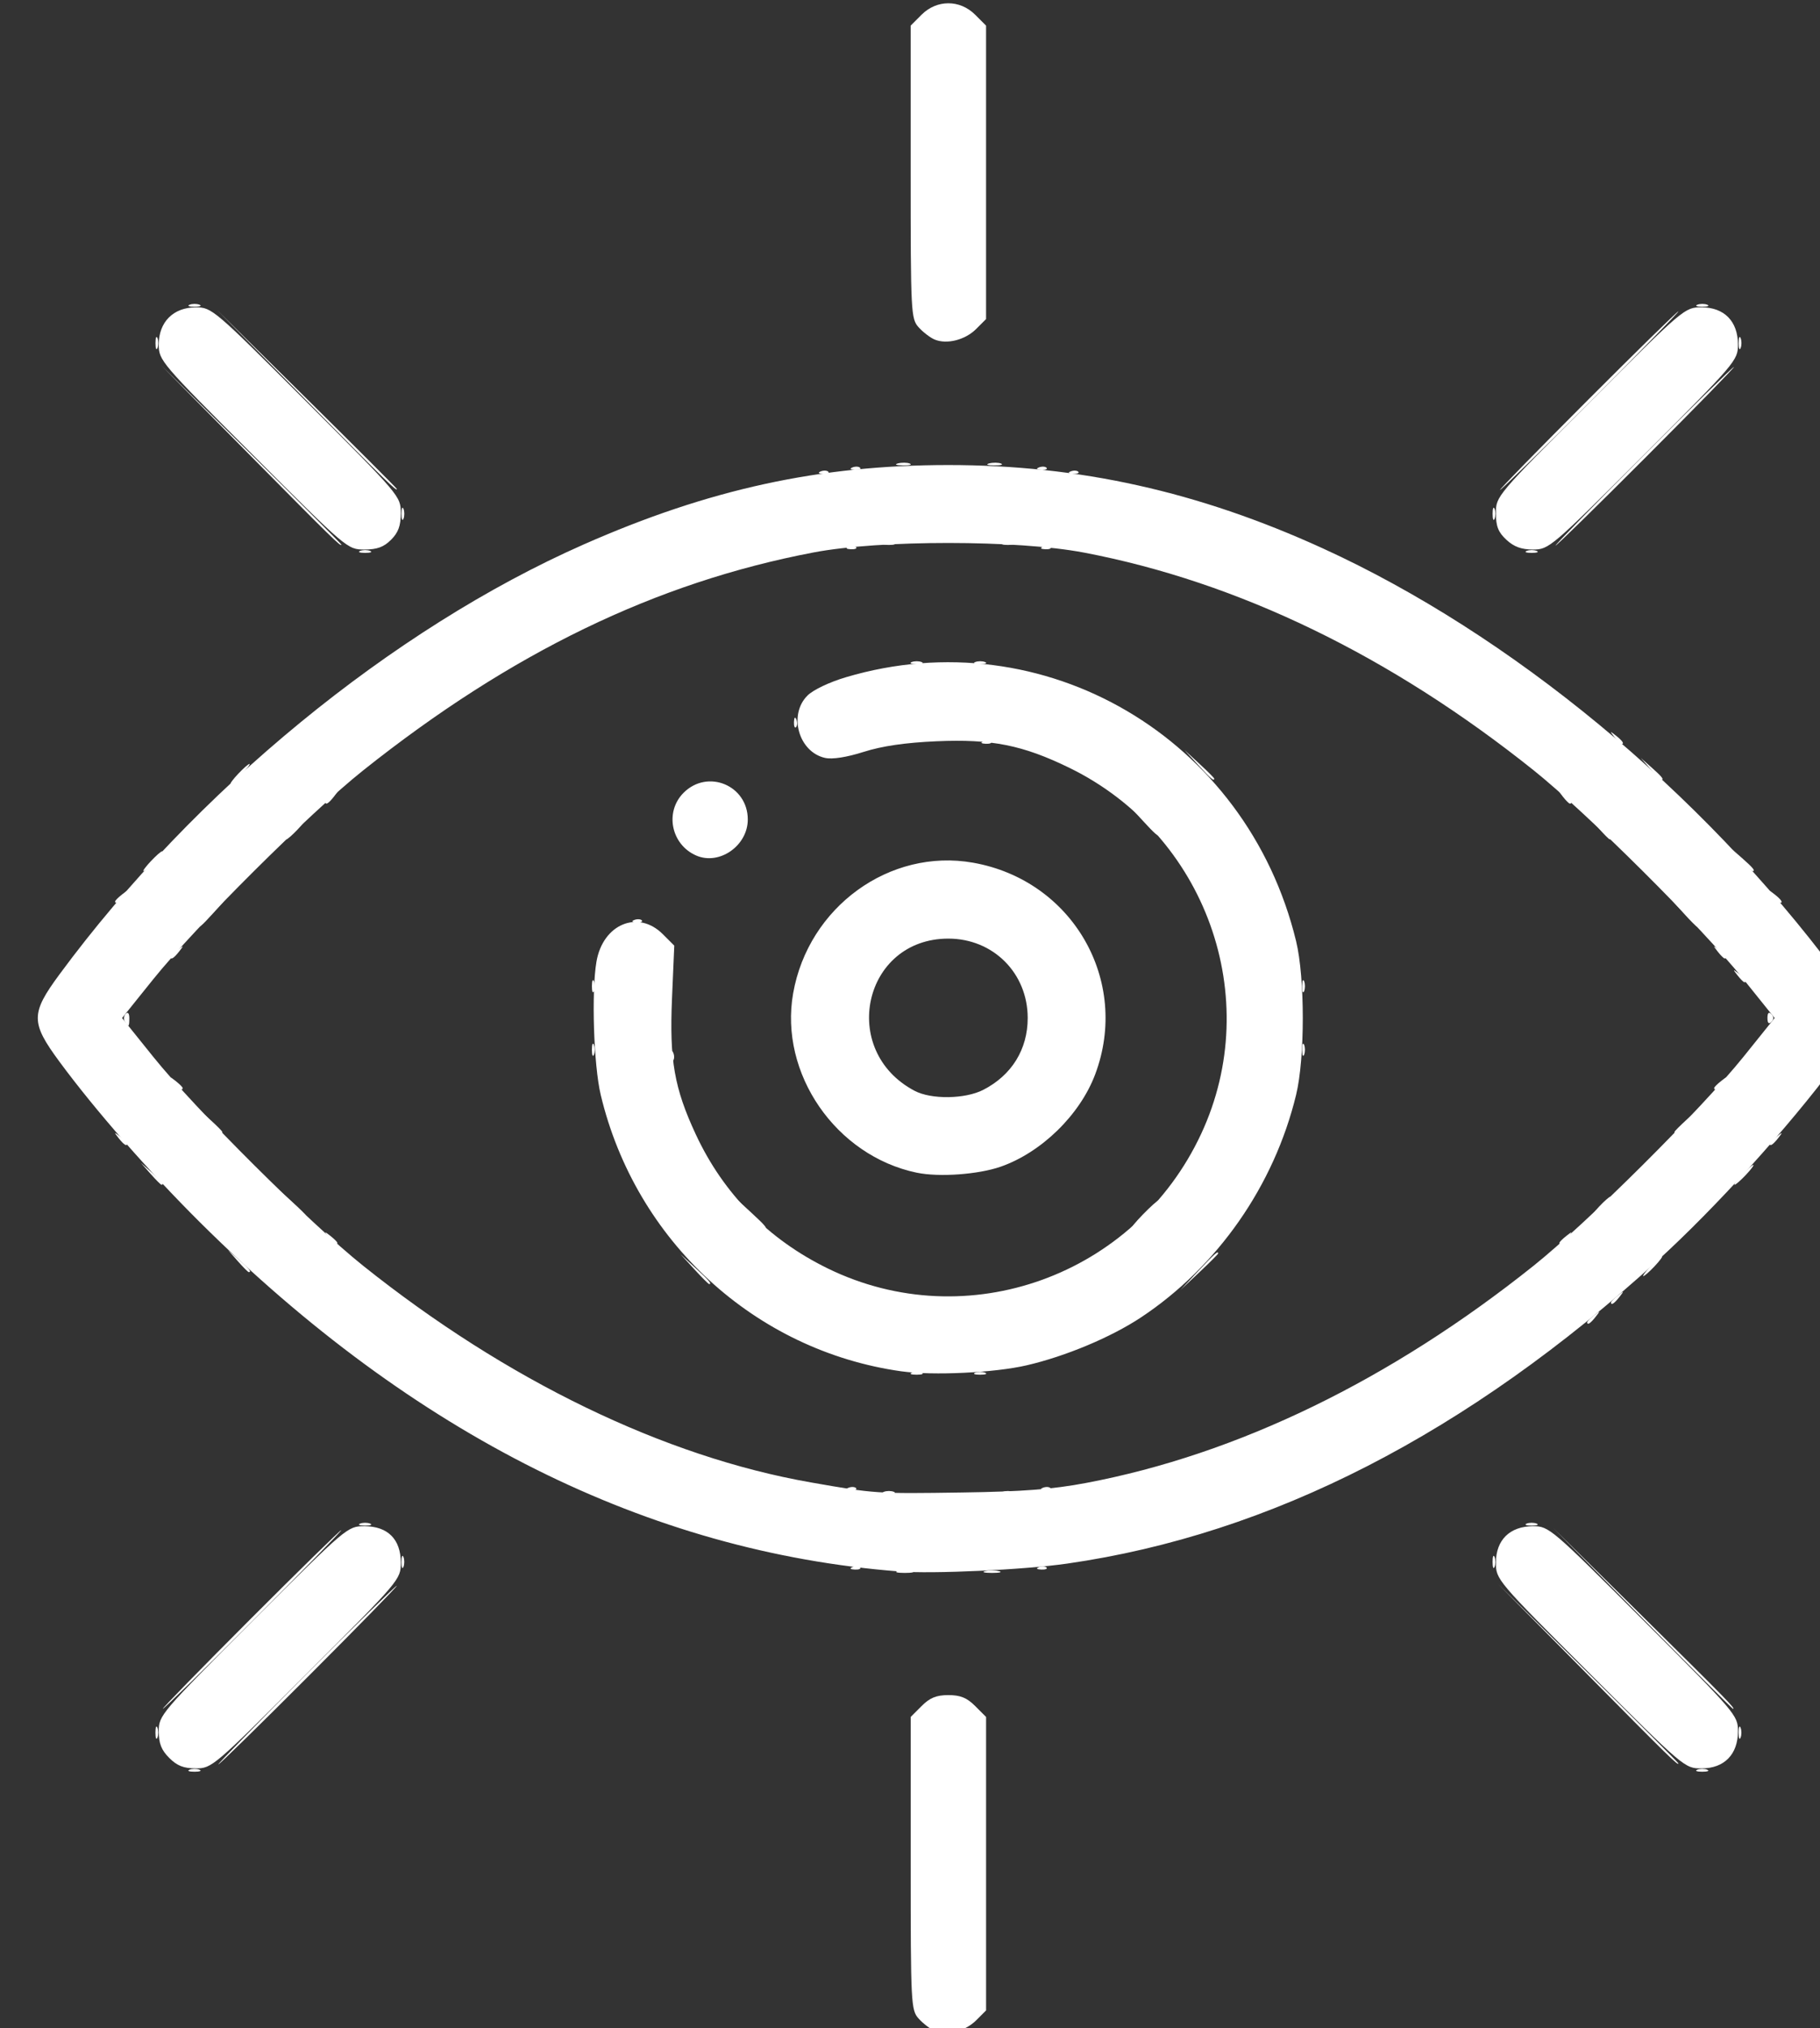 <?xml version="1.0" encoding="UTF-8" standalone="no"?>
<!-- Created with Inkscape (http://www.inkscape.org/) -->

<svg
   width="31.433mm"
   height="35.008mm"
   viewBox="0 0 31.433 35.008"
   version="1.1"
   id="svg1"
   inkscape:version="1.3 (0e150ed6c4, 2023-07-21)"
   sodipodi:docname="SJGH_approved-lauoyt_new.svg"
   xml:space="preserve"
   xmlns:inkscape="http://www.inkscape.org/namespaces/inkscape"
   xmlns:sodipodi="http://sodipodi.sourceforge.net/DTD/sodipodi-0.dtd"
   xmlns="http://www.w3.org/2000/svg"
   xmlns:svg="http://www.w3.org/2000/svg"><rect x="0" y="0" width="31.433" height="35.008" fill="#333333" stroke="none"/><sodipodi:namedview
     id="namedview1"
     pagecolor="#ffffff"
     bordercolor="#000000"
     borderopacity="0.25"
     inkscape:showpageshadow="2"
     inkscape:pageopacity="0.0"
     inkscape:pagecheckerboard="0"
     inkscape:deskcolor="#d1d1d1"
     inkscape:document-units="mm"
     inkscape:zoom="0.27248866"
     inkscape:cx="14294.173"
     inkscape:cy="2067.976"
     inkscape:window-width="3440"
     inkscape:window-height="1403"
     inkscape:window-x="0"
     inkscape:window-y="0"
     inkscape:window-maximized="1"
     inkscape:current-layer="layer1"
     showguides="false"><sodipodi:guide
       position="-3255.535,1679.601"
       orientation="1,0"
       id="guide44"
       inkscape:locked="false" /><sodipodi:guide
       position="-2935.988,1620.481"
       orientation="1,0"
       id="guide45"
       inkscape:locked="false" /><sodipodi:guide
       position="-497.716,1514.148"
       orientation="0,-1"
       id="guide50"
       inkscape:locked="false" /><sodipodi:guide
       position="-2831.967,1755.185"
       orientation="1,0"
       id="guide349"
       inkscape:locked="false" /><sodipodi:guide
       position="-2513.916,1753.688"
       orientation="1,0"
       id="guide350"
       inkscape:locked="false" /><sodipodi:guide
       position="-2804.652,1653.783"
       orientation="1,0"
       id="guide351"
       inkscape:locked="false" /><sodipodi:guide
       position="-2540.368,1622.166"
       orientation="1,0"
       id="guide352"
       inkscape:locked="false" /><sodipodi:guide
       position="-2763.679,1646.112"
       orientation="1,0"
       id="guide375"
       inkscape:locked="false" /><sodipodi:guide
       position="-2603.718,1443.869"
       orientation="1,0"
       id="guide383"
       inkscape:locked="false" /><sodipodi:guide
       position="-2375.376,646.113"
       orientation="1,0"
       id="guide399"
       inkscape:locked="false" /><sodipodi:guide
       position="-2043.201,1668.376"
       orientation="1,0"
       id="guide584"
       inkscape:locked="false" /><sodipodi:guide
       position="-2171.162,1611.399"
       orientation="1,0"
       id="guide585"
       inkscape:locked="false" /><sodipodi:guide
       position="-1774.266,1630.564"
       orientation="1,0"
       id="guide1136"
       inkscape:locked="false" /><sodipodi:guide
       position="-771.004,220.586"
       orientation="1,0"
       id="guide1774"
       inkscape:locked="false" /><sodipodi:guide
       position="-920.795,1618.458"
       orientation="1,0"
       id="guide1775"
       inkscape:locked="false" /><sodipodi:guide
       position="-892.898,1053.841"
       orientation="1,0"
       id="guide1935"
       inkscape:locked="false" /><sodipodi:guide
       position="-682.379,1021.25"
       orientation="1,0"
       id="guide1936"
       inkscape:locked="false" /><sodipodi:guide
       position="-628.721,1040.61"
       orientation="1,0"
       id="guide2092"
       inkscape:locked="false" /><sodipodi:guide
       position="-934.209,2338.622"
       orientation="0,-1"
       id="guide1193"
       inkscape:locked="false" /><sodipodi:guide
       position="-373.95,1529.129"
       orientation="1,0"
       id="guide1587"
       inkscape:locked="false" /><sodipodi:guide
       position="-56.744,1527.069"
       orientation="1,0"
       id="guide1588"
       inkscape:locked="false" /><sodipodi:guide
       position="-81.221,1419.188"
       orientation="1,0"
       id="guide1695"
       inkscape:locked="false" /><sodipodi:guide
       position="-345.677,1387.982"
       orientation="1,0"
       id="guide1698"
       inkscape:locked="false" /></sodipodi:namedview><defs
     id="defs1" /><g
     inkscape:label="Layer 1"
     inkscape:groupmode="layer"
     id="layer1"
     transform="translate(-3628.542,-352.875)"><g
       id="g1966"
       transform="matrix(0.259,0,0,0.259,2654.183,266.721)"
       style="fill:#ffffff"><path
         style="fill:#ffffff;fill-opacity:1"
         d="m 3774.642,450.579 c 0.182,-0.073 0.48,-0.073 0.661,0 0.182,0.073 0.033,0.133 -0.331,0.133 -0.364,0 -0.513,-0.06 -0.331,-0.133 z m 100.542,0 c 0.182,-0.073 0.479,-0.073 0.661,0 0.182,0.073 0.033,0.133 -0.331,0.133 -0.364,0 -0.513,-0.06 -0.331,-0.133 z m -92.803,-6.307 c 3.272,-3.274 6.008,-5.953 6.081,-5.953 0.073,0 -2.545,2.679 -5.816,5.953 -3.272,3.274 -6.008,5.953 -6.081,5.953 -0.073,0 2.545,-2.679 5.816,-5.953 z m 85.458,-0.066 -5.951,-6.019 6.019,5.951 c 3.311,3.273 6.019,5.982 6.019,6.019 0,0.188 -0.558,-0.358 -6.088,-5.951 z m -95.471,3.903 c 0,-0.364 0.06,-0.513 0.133,-0.331 0.073,0.182 0.073,0.48 0,0.661 -0.073,0.182 -0.133,0.033 -0.133,-0.331 z m 105.569,0 c 0,-0.364 0.06,-0.513 0.134,-0.331 0.073,0.182 0.073,0.48 0,0.661 -0.073,0.182 -0.134,0.033 -0.134,-0.331 z m -99.26,-7.541 c 3.272,-3.274 6.008,-5.953 6.081,-5.953 0.073,0 -2.545,2.679 -5.816,5.953 -3.272,3.274 -6.008,5.953 -6.081,5.953 -0.073,0 2.545,-2.679 5.816,-5.953 z m 92.867,-0.066 -5.951,-6.019 6.019,5.951 c 5.593,5.53 6.139,6.088 5.951,6.088 -0.038,0 -2.746,-2.709 -6.019,-6.019 z m -49.673,-3.159 c 0.255,-0.067 0.671,-0.067 0.926,0 0.255,0.067 0.046,0.121 -0.463,0.121 -0.509,0 -0.718,-0.054 -0.463,-0.121 z m 5.821,0 c 0.255,-0.067 0.671,-0.067 0.926,0 0.255,0.067 0.046,0.121 -0.463,0.121 -0.509,0 -0.718,-0.054 -0.463,-0.121 z m -38.918,-0.611 c 0,-0.364 0.06,-0.513 0.133,-0.331 0.073,0.182 0.073,0.48 0,0.661 -0.073,0.182 -0.133,0.033 -0.133,-0.331 z m 30.071,0.348 c 0.191,-0.076 0.419,-0.067 0.507,0.021 0.088,0.088 -0.068,0.15 -0.347,0.139 -0.308,-0.013 -0.371,-0.075 -0.16,-0.16 z m 12.435,0 c 0.191,-0.076 0.419,-0.067 0.507,0.021 0.088,0.088 -0.068,0.15 -0.347,0.139 -0.308,-0.013 -0.371,-0.075 -0.16,-0.16 z m 30.254,-0.348 c 0,-0.364 0.06,-0.513 0.133,-0.331 0.073,0.182 0.073,0.48 0,0.661 -0.073,0.182 -0.133,0.033 -0.133,-0.331 z m -75.514,-2.556 c 0.182,-0.073 0.48,-0.073 0.661,0 0.182,0.073 0.033,0.133 -0.331,0.133 -0.364,0 -0.513,-0.06 -0.331,-0.133 z m 77.787,0 c 0.182,-0.073 0.48,-0.073 0.661,0 0.182,0.073 0.033,0.133 -0.331,0.133 -0.364,0 -0.513,-0.06 -0.331,-0.133 z m -42.862,-2.117 c 0.182,-0.073 0.48,-0.073 0.661,0 0.182,0.073 0.033,0.133 -0.331,0.133 -0.364,0 -0.513,-0.06 -0.331,-0.133 z m 7.938,0 c 0.182,-0.073 0.48,-0.073 0.661,0 0.182,0.073 0.033,0.133 -0.331,0.133 -0.364,0 -0.513,-0.06 -0.331,-0.133 z m -10.302,-0.27 c 0.191,-0.076 0.419,-0.067 0.507,0.021 0.088,0.088 -0.068,0.15 -0.347,0.139 -0.308,-0.013 -0.371,-0.075 -0.16,-0.16 z m 12.965,0 c 0.191,-0.076 0.419,-0.067 0.507,0.021 0.088,0.088 -0.068,0.15 -0.347,0.139 -0.308,-0.013 -0.371,-0.075 -0.16,-0.16 z m -8.748,-7.667 c 0.182,-0.073 0.479,-0.073 0.661,0 0.182,0.073 0.033,0.133 -0.331,0.133 -0.364,0 -0.513,-0.06 -0.331,-0.133 z m 4.233,0 c 0.182,-0.073 0.48,-0.073 0.661,0 0.182,0.073 0.033,0.133 -0.331,0.133 -0.364,0 -0.513,-0.06 -0.331,-0.133 z m 40.812,-3.364 c 0,-0.055 0.208,-0.263 0.463,-0.463 0.42,-0.329 0.429,-0.32 0.1,0.1 -0.346,0.441 -0.563,0.581 -0.563,0.363 z m 1.587,-1.323 c 0,-0.055 0.208,-0.263 0.463,-0.463 0.42,-0.329 0.429,-0.32 0.1,0.1 -0.346,0.441 -0.563,0.581 -0.563,0.363 z m -27.528,-2.083 c 1.096,-1.168 1.334,-1.378 1.334,-1.18 0,0.043 -0.566,0.608 -1.257,1.257 l -1.257,1.18 z m -33.605,-0.132 -0.912,-0.992 0.992,0.912 c 0.923,0.849 1.114,1.073 0.912,1.073 -0.044,0 -0.491,-0.446 -0.992,-0.992 z m 63.779,-0.198 c 0.342,-0.364 0.681,-0.661 0.754,-0.661 0.073,0 -0.147,0.298 -0.489,0.661 -0.342,0.364 -0.681,0.661 -0.754,0.661 -0.073,0 0.147,-0.298 0.489,-0.661 z m -94.212,-0.331 -0.641,-0.728 0.728,0.641 c 0.68,0.6 0.849,0.814 0.641,0.814 -0.047,0 -0.375,-0.327 -0.728,-0.728 z m 6.072,-1.587 c -0.329,-0.42 -0.32,-0.429 0.1,-0.1 0.255,0.2 0.463,0.408 0.463,0.463 0,0.218 -0.217,0.078 -0.563,-0.363 z m 82.055,0.363 c 0,-0.055 0.208,-0.263 0.463,-0.463 0.42,-0.329 0.429,-0.32 0.1,0.1 -0.346,0.441 -0.563,0.581 -0.563,0.363 z m -53.989,-1.951 -0.912,-0.992 0.992,0.912 c 0.923,0.849 1.114,1.073 0.912,1.073 -0.044,0 -0.491,-0.446 -0.992,-0.992 z m 26.208,0.066 c 0.494,-0.509 0.957,-0.926 1.03,-0.926 0.073,0 -0.272,0.417 -0.765,0.926 -0.494,0.509 -0.957,0.926 -1.03,0.926 -0.073,0 0.272,-0.417 0.765,-0.926 z m -56.77,-0.728 -0.777,-0.86 0.86,0.777 c 0.473,0.427 0.86,0.814 0.86,0.86 0,0.204 -0.218,0.024 -0.943,-0.777 z m 87.197,0.198 c 0.342,-0.364 0.681,-0.661 0.754,-0.661 0.073,0 -0.147,0.298 -0.489,0.661 -0.342,0.364 -0.681,0.661 -0.754,0.661 -0.073,0 0.147,-0.298 0.489,-0.661 z m -96.593,-2.183 -0.641,-0.728 0.728,0.641 c 0.68,0.6 0.849,0.814 0.641,0.814 -0.047,0 -0.375,-0.327 -0.728,-0.728 z m 106.118,0.066 c 0.342,-0.364 0.681,-0.661 0.754,-0.661 0.073,0 -0.147,0.298 -0.489,0.661 -0.342,0.364 -0.681,0.661 -0.754,0.661 -0.073,0 0.147,-0.298 0.489,-0.661 z m -108.248,-2.447 c -0.329,-0.42 -0.32,-0.429 0.1,-0.1 0.255,0.2 0.463,0.408 0.463,0.463 0,0.218 -0.217,0.078 -0.563,-0.363 z m 110.1,0.363 c 0,-0.055 0.208,-0.263 0.463,-0.463 0.42,-0.329 0.429,-0.32 0.1,0.1 -0.346,0.441 -0.563,0.581 -0.563,0.363 z m -104.13,-1.554 -0.777,-0.86 0.86,0.777 c 0.473,0.427 0.86,0.814 0.86,0.86 0,0.204 -0.218,0.024 -0.943,-0.777 z m 97.78,0.777 c 0,-0.045 0.387,-0.432 0.86,-0.86 l 0.86,-0.777 -0.777,0.86 c -0.724,0.802 -0.943,0.982 -0.943,0.777 z m -100.046,-3.291 c -0.329,-0.42 -0.32,-0.429 0.1,-0.1 0.255,0.2 0.463,0.408 0.463,0.463 0,0.218 -0.217,0.078 -0.563,-0.363 z m 102.692,0.363 c 0,-0.055 0.208,-0.263 0.463,-0.463 0.42,-0.329 0.429,-0.32 0.1,0.1 -0.346,0.441 -0.563,0.581 -0.563,0.363 z m -69.565,-2.171 c 0.013,-0.308 0.075,-0.371 0.16,-0.16 0.076,0.191 0.067,0.419 -0.021,0.507 -0.088,0.088 -0.15,-0.068 -0.139,-0.347 z m -5.271,-0.375 c 0,-0.364 0.06,-0.513 0.133,-0.331 0.073,0.182 0.073,0.48 0,0.661 -0.073,0.182 -0.133,0.033 -0.133,-0.331 z m 47.36,0 c 0,-0.364 0.06,-0.513 0.133,-0.331 0.073,0.182 0.073,0.48 0,0.661 -0.073,0.182 -0.133,0.033 -0.133,-0.331 z m -78.505,-1.875 c -0.098,-0.158 -0.071,-0.395 0.06,-0.525 0.141,-0.141 0.238,-0.023 0.238,0.288 0,0.601 -0.049,0.64 -0.298,0.238 z m 109.533,-0.242 c 0,-0.343 0.09,-0.432 0.261,-0.261 0.171,0.171 0.171,0.35 0,0.522 -0.171,0.171 -0.261,0.082 -0.261,-0.261 z m -78.388,-2.117 c 0,-0.364 0.06,-0.513 0.133,-0.331 0.073,0.182 0.073,0.48 0,0.661 -0.073,0.182 -0.133,0.033 -0.133,-0.331 z m 47.36,0 c 0,-0.364 0.06,-0.513 0.133,-0.331 0.073,0.182 0.073,0.48 0,0.661 -0.073,0.182 -0.133,0.033 -0.133,-0.331 z m 29.029,-0.728 c -0.329,-0.42 -0.32,-0.429 0.1,-0.1 0.441,0.346 0.581,0.563 0.363,0.563 -0.055,0 -0.263,-0.208 -0.463,-0.463 z m -104.477,-1.224 c 0,-0.055 0.208,-0.263 0.463,-0.463 0.42,-0.329 0.429,-0.32 0.1,0.1 -0.346,0.441 -0.563,0.581 -0.563,0.363 z m 103.154,-0.363 c -0.329,-0.42 -0.32,-0.429 0.1,-0.1 0.441,0.346 0.581,0.563 0.363,0.563 -0.055,0 -0.263,-0.208 -0.463,-0.463 z m -101.302,-1.736 c 0,-0.045 0.387,-0.432 0.86,-0.86 l 0.86,-0.777 -0.777,0.86 c -0.724,0.802 -0.943,0.982 -0.943,0.777 z m 99.07,-0.777 -0.777,-0.86 0.86,0.777 c 0.802,0.724 0.982,0.943 0.777,0.943 -0.045,0 -0.432,-0.387 -0.86,-0.86 z m -70.015,0.415 c 0.191,-0.076 0.419,-0.067 0.507,0.021 0.088,0.088 -0.068,0.15 -0.347,0.139 -0.308,-0.013 -0.371,-0.075 -0.16,-0.16 z m -34.611,-1.242 c 0,-0.055 0.208,-0.263 0.463,-0.463 0.42,-0.329 0.429,-0.32 0.1,0.1 -0.346,0.441 -0.563,0.581 -0.563,0.363 z m 110.562,-0.363 c -0.329,-0.42 -0.32,-0.429 0.1,-0.1 0.441,0.346 0.581,0.563 0.363,0.563 -0.055,0 -0.263,-0.208 -0.463,-0.463 z m -108.181,-2.315 c 0.342,-0.364 0.681,-0.661 0.754,-0.661 0.073,0 -0.147,0.298 -0.489,0.661 -0.342,0.364 -0.681,0.661 -0.754,0.661 -0.073,0 0.147,-0.298 0.489,-0.661 z m 106.078,-0.066 -0.641,-0.728 0.728,0.641 c 0.68,0.6 0.849,0.814 0.641,0.814 -0.047,0 -0.375,-0.327 -0.728,-0.728 z m -96.553,-2.051 c 0.342,-0.364 0.681,-0.661 0.754,-0.661 0.073,0 -0.147,0.298 -0.489,0.661 -0.342,0.364 -0.681,0.661 -0.754,0.661 -0.073,0 0.147,-0.298 0.489,-0.661 z m 87.028,-0.066 -0.641,-0.728 0.728,0.641 c 0.68,0.6 0.849,0.814 0.641,0.814 -0.047,0 -0.375,-0.327 -0.728,-0.728 z m -30.421,-0.529 -0.912,-0.992 0.992,0.912 c 0.546,0.501 0.992,0.948 0.992,0.992 0,0.202 -0.224,0.012 -1.073,-0.912 z m -54.49,-1.224 c 0,-0.055 0.208,-0.263 0.463,-0.463 0.42,-0.329 0.429,-0.32 0.1,0.1 -0.346,0.441 -0.563,0.581 -0.563,0.363 z m 82.516,-0.363 c -0.329,-0.42 -0.32,-0.429 0.1,-0.1 0.441,0.346 0.581,0.563 0.363,0.563 -0.055,0 -0.263,-0.208 -0.463,-0.463 z m -88.337,-1.521 c 0.342,-0.364 0.681,-0.661 0.754,-0.661 0.073,0 -0.147,0.298 -0.489,0.661 -0.342,0.364 -0.681,0.661 -0.754,0.661 -0.073,0 0.147,-0.298 0.489,-0.661 z m 64.015,-0.595 -0.912,-0.992 0.992,0.912 c 0.546,0.501 0.992,0.948 0.992,0.992 0,0.202 -0.224,0.012 -1.073,-0.912 z m 30.157,0.265 -0.641,-0.728 0.728,0.641 c 0.68,0.6 0.849,0.814 0.641,0.814 -0.047,0 -0.375,-0.327 -0.728,-0.728 z m -44.48,-1.834 c 0.191,-0.076 0.419,-0.067 0.507,0.021 0.088,0.088 -0.068,0.15 -0.347,0.139 -0.308,-0.013 -0.371,-0.075 -0.16,-0.16 z m 42.085,-0.282 c -0.329,-0.42 -0.32,-0.429 0.1,-0.1 0.441,0.346 0.581,0.563 0.363,0.563 -0.055,0 -0.263,-0.208 -0.463,-0.463 z m -54.714,-1.014 c 0.013,-0.308 0.075,-0.371 0.16,-0.16 0.076,0.191 0.067,0.419 -0.021,0.507 -0.088,0.088 -0.15,-0.068 -0.139,-0.347 z m 7.851,-3.99 c 0.182,-0.073 0.479,-0.073 0.661,0 0.182,0.073 0.033,0.133 -0.331,0.133 -0.364,0 -0.513,-0.06 -0.331,-0.133 z m 4.233,0 c 0.182,-0.073 0.48,-0.073 0.661,0 0.182,0.073 0.033,0.133 -0.331,0.133 -0.364,0 -0.513,-0.06 -0.331,-0.133 z m -41.01,-7.408 c 0.182,-0.073 0.48,-0.073 0.661,0 0.182,0.073 0.033,0.133 -0.331,0.133 -0.364,0 -0.513,-0.06 -0.331,-0.133 z m 77.787,0 c 0.182,-0.073 0.48,-0.073 0.661,0 0.182,0.073 0.033,0.133 -0.331,0.133 -0.364,0 -0.513,-0.06 -0.331,-0.133 z m -45.227,-0.27 c 0.191,-0.076 0.419,-0.067 0.507,0.021 0.088,0.088 -0.068,0.15 -0.347,0.139 -0.308,-0.013 -0.371,-0.075 -0.16,-0.16 z m 12.965,0 c 0.191,-0.076 0.419,-0.067 0.507,0.021 0.088,0.088 -0.068,0.15 -0.347,0.139 -0.308,-0.013 -0.371,-0.075 -0.16,-0.16 z m -52.869,-6.103 -5.951,-6.019 6.019,5.951 c 3.311,3.273 6.019,5.982 6.019,6.019 0,0.188 -0.558,-0.358 -6.088,-5.951 z m 42.269,5.844 c 0.182,-0.073 0.48,-0.073 0.661,0 0.182,0.073 0.033,0.133 -0.331,0.133 -0.364,0 -0.513,-0.06 -0.331,-0.133 z m 7.938,0 c 0.182,-0.073 0.48,-0.073 0.661,0 0.182,0.073 0.033,0.133 -0.331,0.133 -0.364,0 -0.513,-0.06 -0.331,-0.133 z m 42.664,-5.778 c 3.272,-3.274 6.008,-5.953 6.081,-5.953 0.073,0 -2.545,2.679 -5.816,5.953 -3.272,3.274 -6.008,5.953 -6.081,5.953 -0.073,0 2.545,-2.679 5.816,-5.953 z m -82.773,3.836 c 0,-0.364 0.06,-0.513 0.133,-0.331 0.073,0.182 0.073,0.48 0,0.661 -0.073,0.182 -0.133,0.033 -0.133,-0.331 z m 72.76,0 c 0,-0.364 0.06,-0.513 0.133,-0.331 0.073,0.182 0.073,0.48 0,0.661 -0.073,0.182 -0.133,0.033 -0.133,-0.331 z m -79.154,-7.607 -5.951,-6.019 6.019,5.951 c 3.311,3.273 6.019,5.982 6.019,6.019 0,0.188 -0.558,-0.358 -6.088,-5.951 z m 85.463,0.066 c 3.272,-3.274 6.008,-5.953 6.081,-5.953 0.073,0 -2.545,2.679 -5.816,5.953 -3.272,3.274 -6.008,5.953 -6.081,5.953 -0.073,0 2.545,-2.679 5.816,-5.953 z m -51.114,4.714 c 0.191,-0.076 0.419,-0.067 0.507,0.021 0.088,0.088 -0.068,0.15 -0.347,0.139 -0.308,-0.013 -0.371,-0.075 -0.16,-0.16 z m 16.669,0 c 0.191,-0.076 0.419,-0.067 0.507,0.021 0.088,0.088 -0.068,0.15 -0.347,0.139 -0.308,-0.013 -0.371,-0.075 -0.16,-0.16 z m -14.552,-0.265 c 0.191,-0.076 0.419,-0.067 0.507,0.021 0.088,0.088 -0.068,0.15 -0.347,0.139 -0.308,-0.013 -0.371,-0.075 -0.16,-0.16 z m 12.435,0 c 0.191,-0.076 0.419,-0.067 0.507,0.021 0.088,0.088 -0.068,0.15 -0.347,0.139 -0.308,-0.013 -0.371,-0.075 -0.16,-0.16 z m -9.404,-0.267 c 0.257,-0.067 0.615,-0.063 0.794,0.01 0.179,0.072 -0.032,0.127 -0.468,0.122 -0.437,-0.005 -0.583,-0.065 -0.326,-0.132 z m 6.085,0 c 0.257,-0.067 0.615,-0.063 0.794,0.01 0.179,0.072 -0.031,0.127 -0.468,0.122 -0.437,-0.005 -0.583,-0.065 -0.326,-0.132 z m -55.592,-8.019 c 0,-0.364 0.06,-0.513 0.133,-0.331 0.073,0.182 0.073,0.48 0,0.661 -0.073,0.182 -0.133,0.033 -0.133,-0.331 z m 105.569,0 c 0,-0.364 0.06,-0.513 0.134,-0.331 0.073,0.182 0.073,0.48 0,0.661 -0.073,0.182 -0.134,0.033 -0.134,-0.331 z m -103.295,-2.556 c 0.182,-0.073 0.48,-0.073 0.661,0 0.182,0.073 0.033,0.133 -0.331,0.133 -0.364,0 -0.513,-0.06 -0.331,-0.133 z m 100.542,0 c 0.182,-0.073 0.479,-0.073 0.661,0 0.182,0.073 0.033,0.133 -0.331,0.133 -0.364,0 -0.513,-0.06 -0.331,-0.133 z"
         id="path1965" /><path
         style="fill:#ffffff;fill-opacity:1"
         d="m 3824.318,467.977 c -0.291,-0.125 -0.767,-0.491 -1.058,-0.815 -0.509,-0.566 -0.529,-0.961 -0.529,-10.344 v -9.756 l 0.728,-0.728 c 0.551,-0.551 0.984,-0.728 1.786,-0.728 0.802,0 1.235,0.176 1.786,0.728 l 0.728,0.728 v 9.778 9.778 l -0.661,0.661 c -0.735,0.734 -1.969,1.045 -2.778,0.698 z m -51.029,-18.184 c -0.526,-0.526 -0.698,-0.963 -0.698,-1.78 0,-1.06 0.13,-1.212 6.29,-7.372 6.247,-6.247 6.298,-6.29 7.42,-6.29 1.561,0 2.429,0.868 2.429,2.429 0,1.123 -0.043,1.173 -6.29,7.42 -6.16,6.16 -6.312,6.29 -7.372,6.29 -0.817,0 -1.254,-0.171 -1.78,-0.698 z m 94.757,-5.592 c -6.248,-6.248 -6.29,-6.297 -6.29,-7.421 0,-1.516 0.932,-2.429 2.48,-2.429 1.056,0 1.215,0.135 7.37,6.29 6.155,6.155 6.29,6.313 6.29,7.37 0,1.548 -0.912,2.48 -2.429,2.48 -1.123,0 -1.173,-0.042 -7.421,-6.29 z m -46.11,-6.838 c -16.698,-1.297 -32.33,-9.1 -46.585,-23.252 -3.399,-3.375 -6.989,-7.475 -9.368,-10.698 -1.945,-2.636 -1.945,-3.219 0,-5.855 9.001,-12.198 22.181,-23 34.928,-28.627 8.364,-3.692 15.743,-5.299 24.332,-5.299 8.723,0 16.679,1.769 24.966,5.552 12.529,5.719 25.202,16.184 34.187,28.23 2.097,2.811 2.097,3.332 0,6.143 -3.173,4.254 -7.99,9.571 -11.87,13.1 -12.654,11.512 -25.743,18.226 -39.346,20.183 -2.903,0.418 -8.974,0.7 -11.245,0.524 z m 12.49,-5.895 c 10.085,-1.901 20.302,-6.857 29.843,-14.476 3.561,-2.844 11.184,-10.428 13.998,-13.928 l 2.074,-2.58 -2.074,-2.58 c -2.81,-3.495 -10.432,-11.081 -13.998,-13.931 -9.552,-7.635 -19.714,-12.552 -29.984,-14.507 -4.468,-0.851 -13.596,-0.855 -18.038,-0.008 -10.508,2.003 -20.158,6.671 -30.03,14.526 -3.547,2.822 -11.17,10.404 -13.998,13.92 l -2.074,2.58 2.074,2.58 c 2.814,3.5 10.437,11.085 13.998,13.928 9.582,7.651 20.079,12.728 29.851,14.439 4.316,0.755 4.337,0.757 10.101,0.673 4.013,-0.059 6.008,-0.212 8.257,-0.636 z m -12.307,-7.438 c -9.766,-1.368 -17.735,-8.689 -20.057,-18.423 -0.47,-1.971 -0.627,-6.853 -0.286,-8.87 0.426,-2.512 2.777,-3.49 4.427,-1.84 l 0.763,0.763 -0.152,3.536 c -0.175,4.092 0.154,5.968 1.588,9.045 1.846,3.96 4.839,6.998 8.805,8.934 9.279,4.531 20.484,0.491 24.895,-8.975 4.227,-9.071 0.306,-19.953 -8.79,-24.39 -3.105,-1.514 -5.187,-1.93 -8.864,-1.769 -2.073,0.091 -3.618,0.315 -4.848,0.706 -1.137,0.361 -2.091,0.51 -2.576,0.403 -1.762,-0.387 -2.465,-2.867 -1.178,-4.154 0.381,-0.381 1.467,-0.898 2.58,-1.227 13.185,-3.905 26.713,4.026 30.005,17.592 0.595,2.453 0.595,7.793 0,10.246 -1.466,6.041 -5.231,11.44 -10.339,14.826 -1.996,1.323 -5.029,2.594 -7.628,3.196 -2.153,0.499 -6.241,0.695 -8.346,0.4 z m 1.019,-13.237 c -5.399,-1.126 -9.186,-6.616 -8.245,-11.954 1.013,-5.753 6.432,-9.686 11.995,-8.706 6.633,1.168 10.497,7.865 8.143,14.112 -1.015,2.694 -3.581,5.198 -6.3,6.147 -1.494,0.521 -4.113,0.709 -5.593,0.4 z m 4.43,-5.521 c 1.899,-0.974 2.966,-2.697 2.966,-4.788 0,-2.991 -2.301,-5.292 -5.292,-5.292 -5.674,0 -7.329,7.466 -2.249,10.144 1.111,0.586 3.369,0.554 4.575,-0.064 z m -19.127,-15.612 c -1.686,-0.722 -2.132,-2.908 -0.854,-4.186 1.607,-1.607 4.281,-0.495 4.281,1.78 0,1.742 -1.886,3.066 -3.428,2.406 z m -29.561,-26.687 c -6.16,-6.16 -6.29,-6.312 -6.29,-7.372 0,-1.503 0.974,-2.477 2.477,-2.477 1.06,0 1.212,0.13 7.372,6.29 6.247,6.247 6.29,6.298 6.29,7.42 0,0.847 -0.163,1.293 -0.649,1.78 -0.487,0.487 -0.932,0.649 -1.78,0.649 -1.123,0 -1.173,-0.043 -7.42,-6.29 z m 83.575,5.641 c -0.547,-0.507 -0.7,-0.897 -0.7,-1.78 0,-1.123 0.042,-1.173 6.29,-7.421 6.248,-6.248 6.298,-6.29 7.421,-6.29 1.516,0 2.429,0.932 2.429,2.48 0,1.057 -0.135,1.215 -6.29,7.37 -6.155,6.155 -6.313,6.29 -7.37,6.29 -0.779,0 -1.274,-0.18 -1.78,-0.649 z m -38.139,-13.35 c -0.291,-0.125 -0.767,-0.491 -1.058,-0.815 -0.509,-0.566 -0.529,-0.961 -0.529,-10.344 v -9.756 l 0.728,-0.728 c 1.016,-1.015 2.557,-1.015 3.572,0 l 0.728,0.728 v 9.778 9.778 l -0.661,0.661 c -0.735,0.734 -1.969,1.045 -2.778,0.698 z"
         id="path1966" /></g></g></svg>
